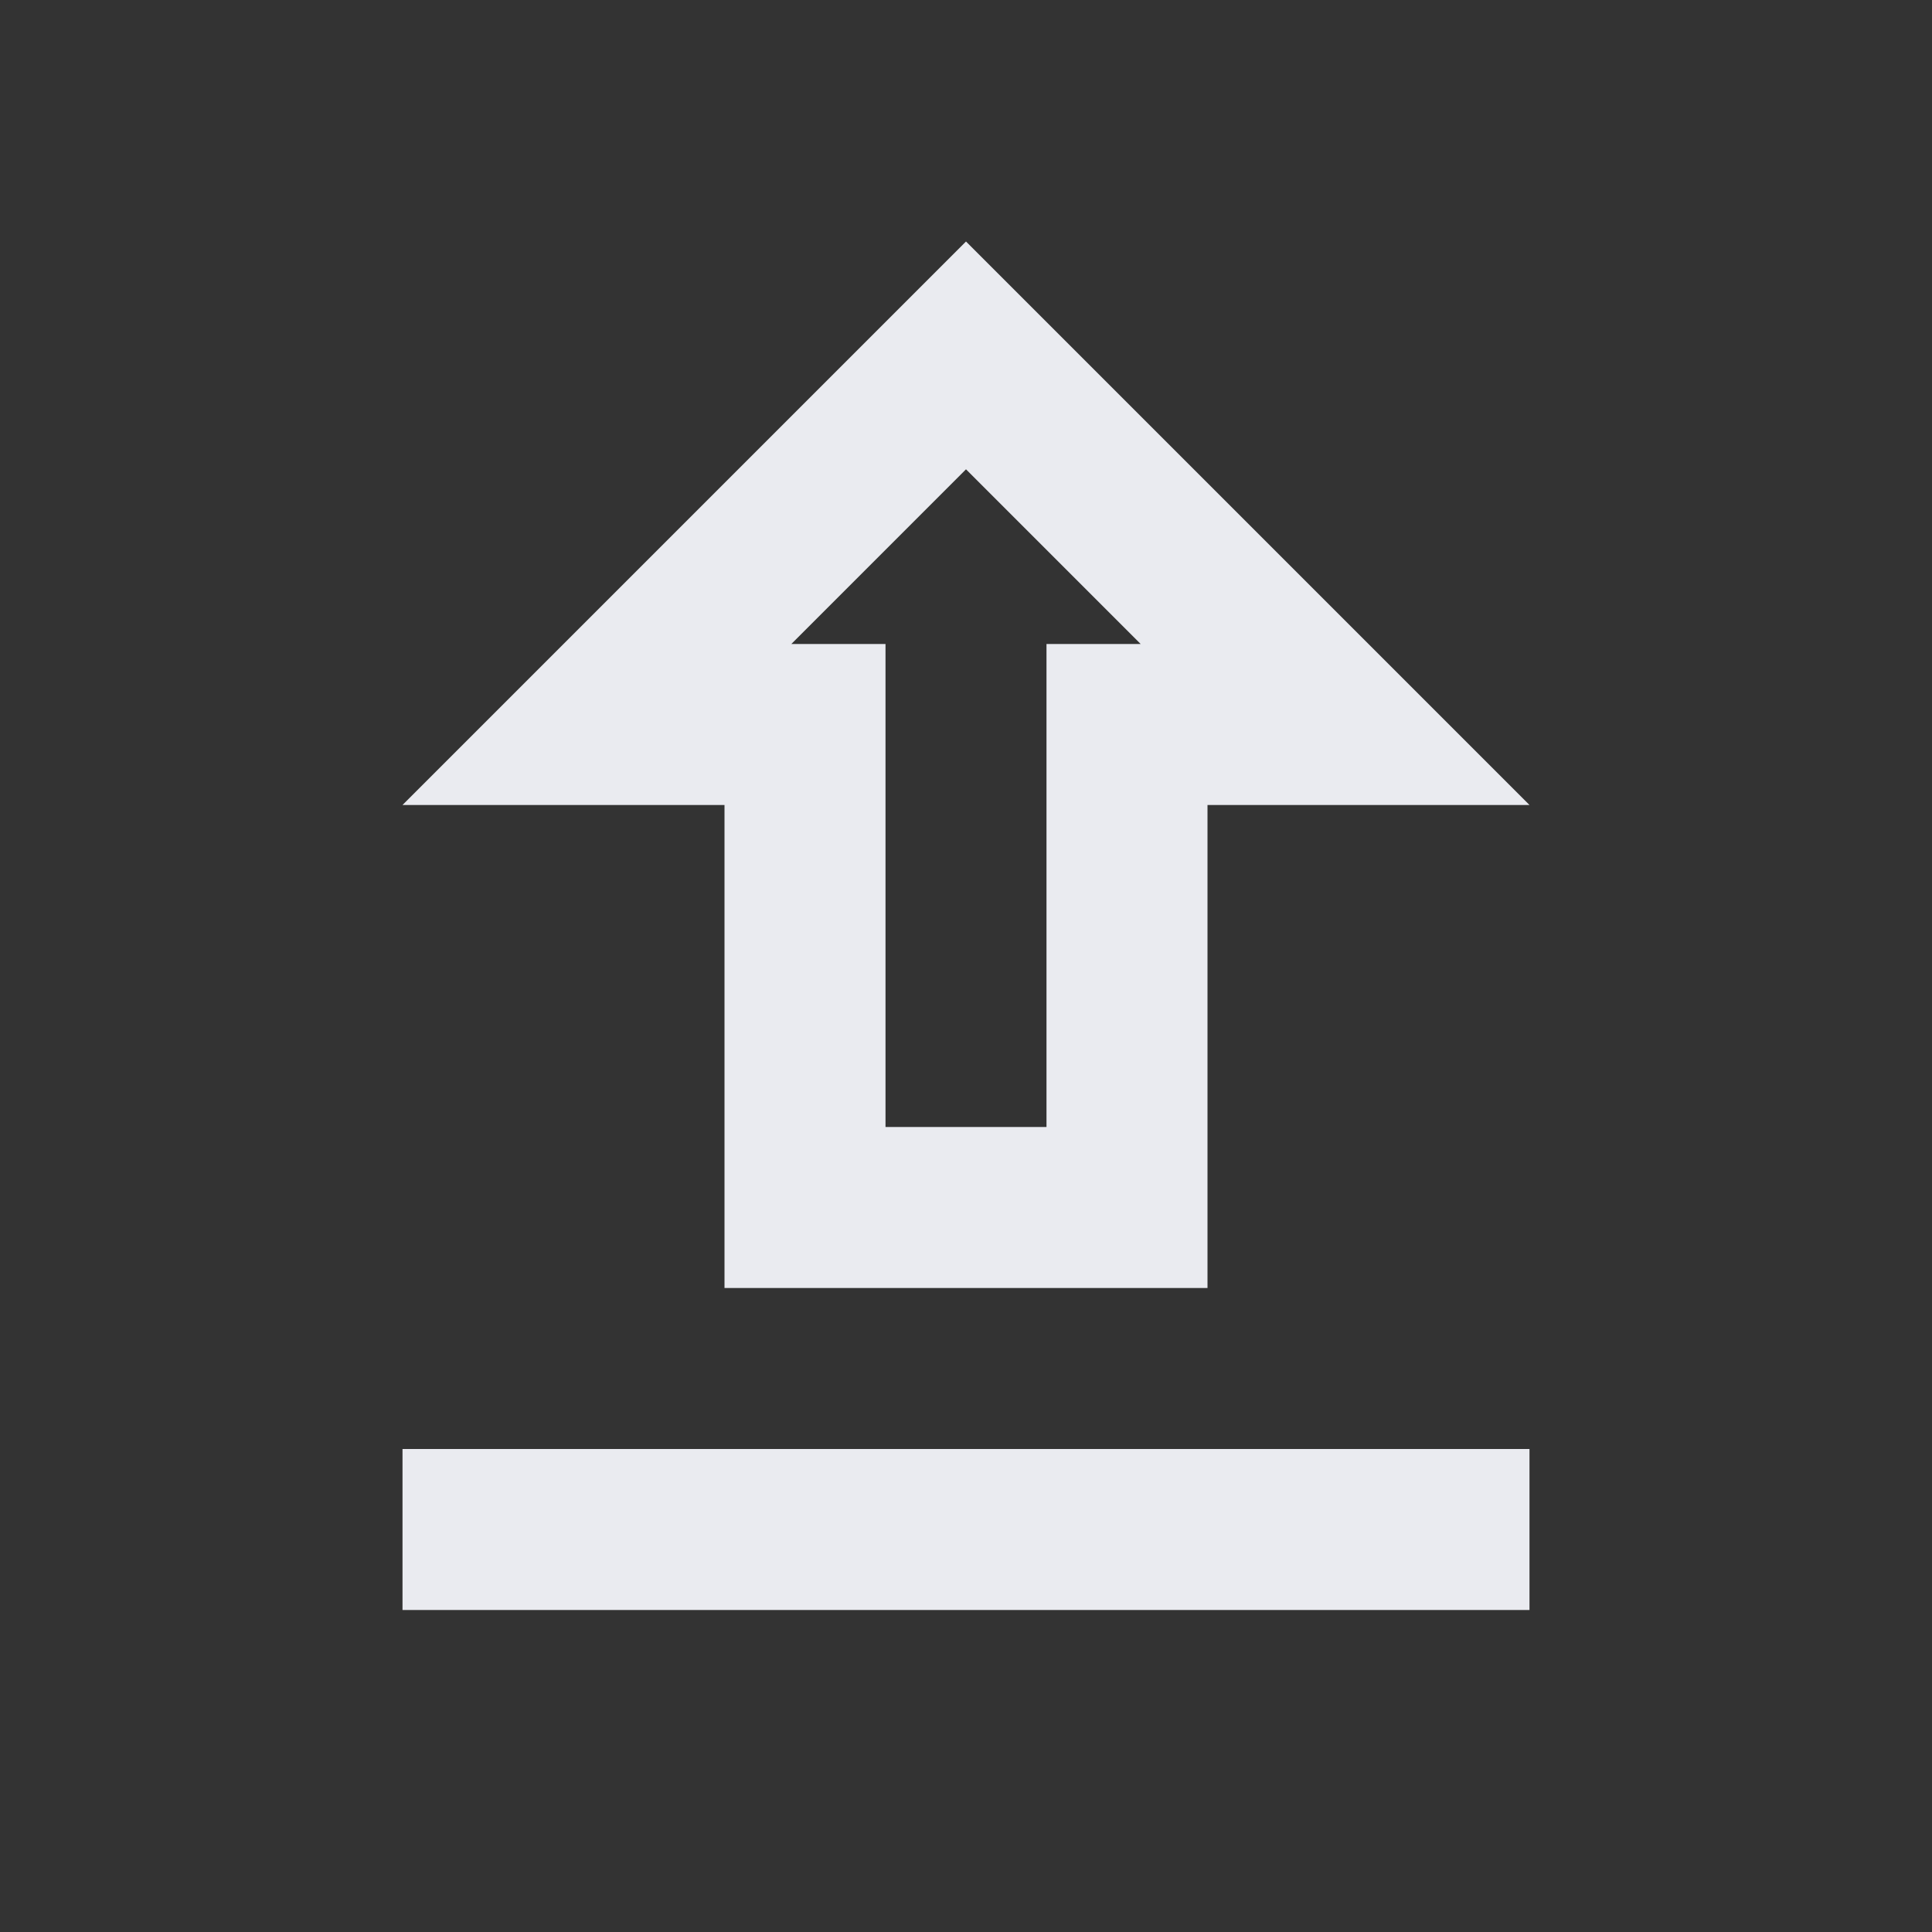 <svg width="56" height="56" viewBox="0 0 56 56" fill="none" xmlns="http://www.w3.org/2000/svg">
<rect x="0" y="0" width="56" height="56" fill="#333333" stroke="none"/>
<path d="M21 37.333H35V23.333H44.333L28 7L11.667 23.333H21V37.333ZM28 13.603L33.063 18.667H30.333V32.667H25.667V18.667H22.937L28 13.603ZM11.667 42H44.333V46.667H11.667V42Z" fill="#EAEBF0"/>
</svg>
